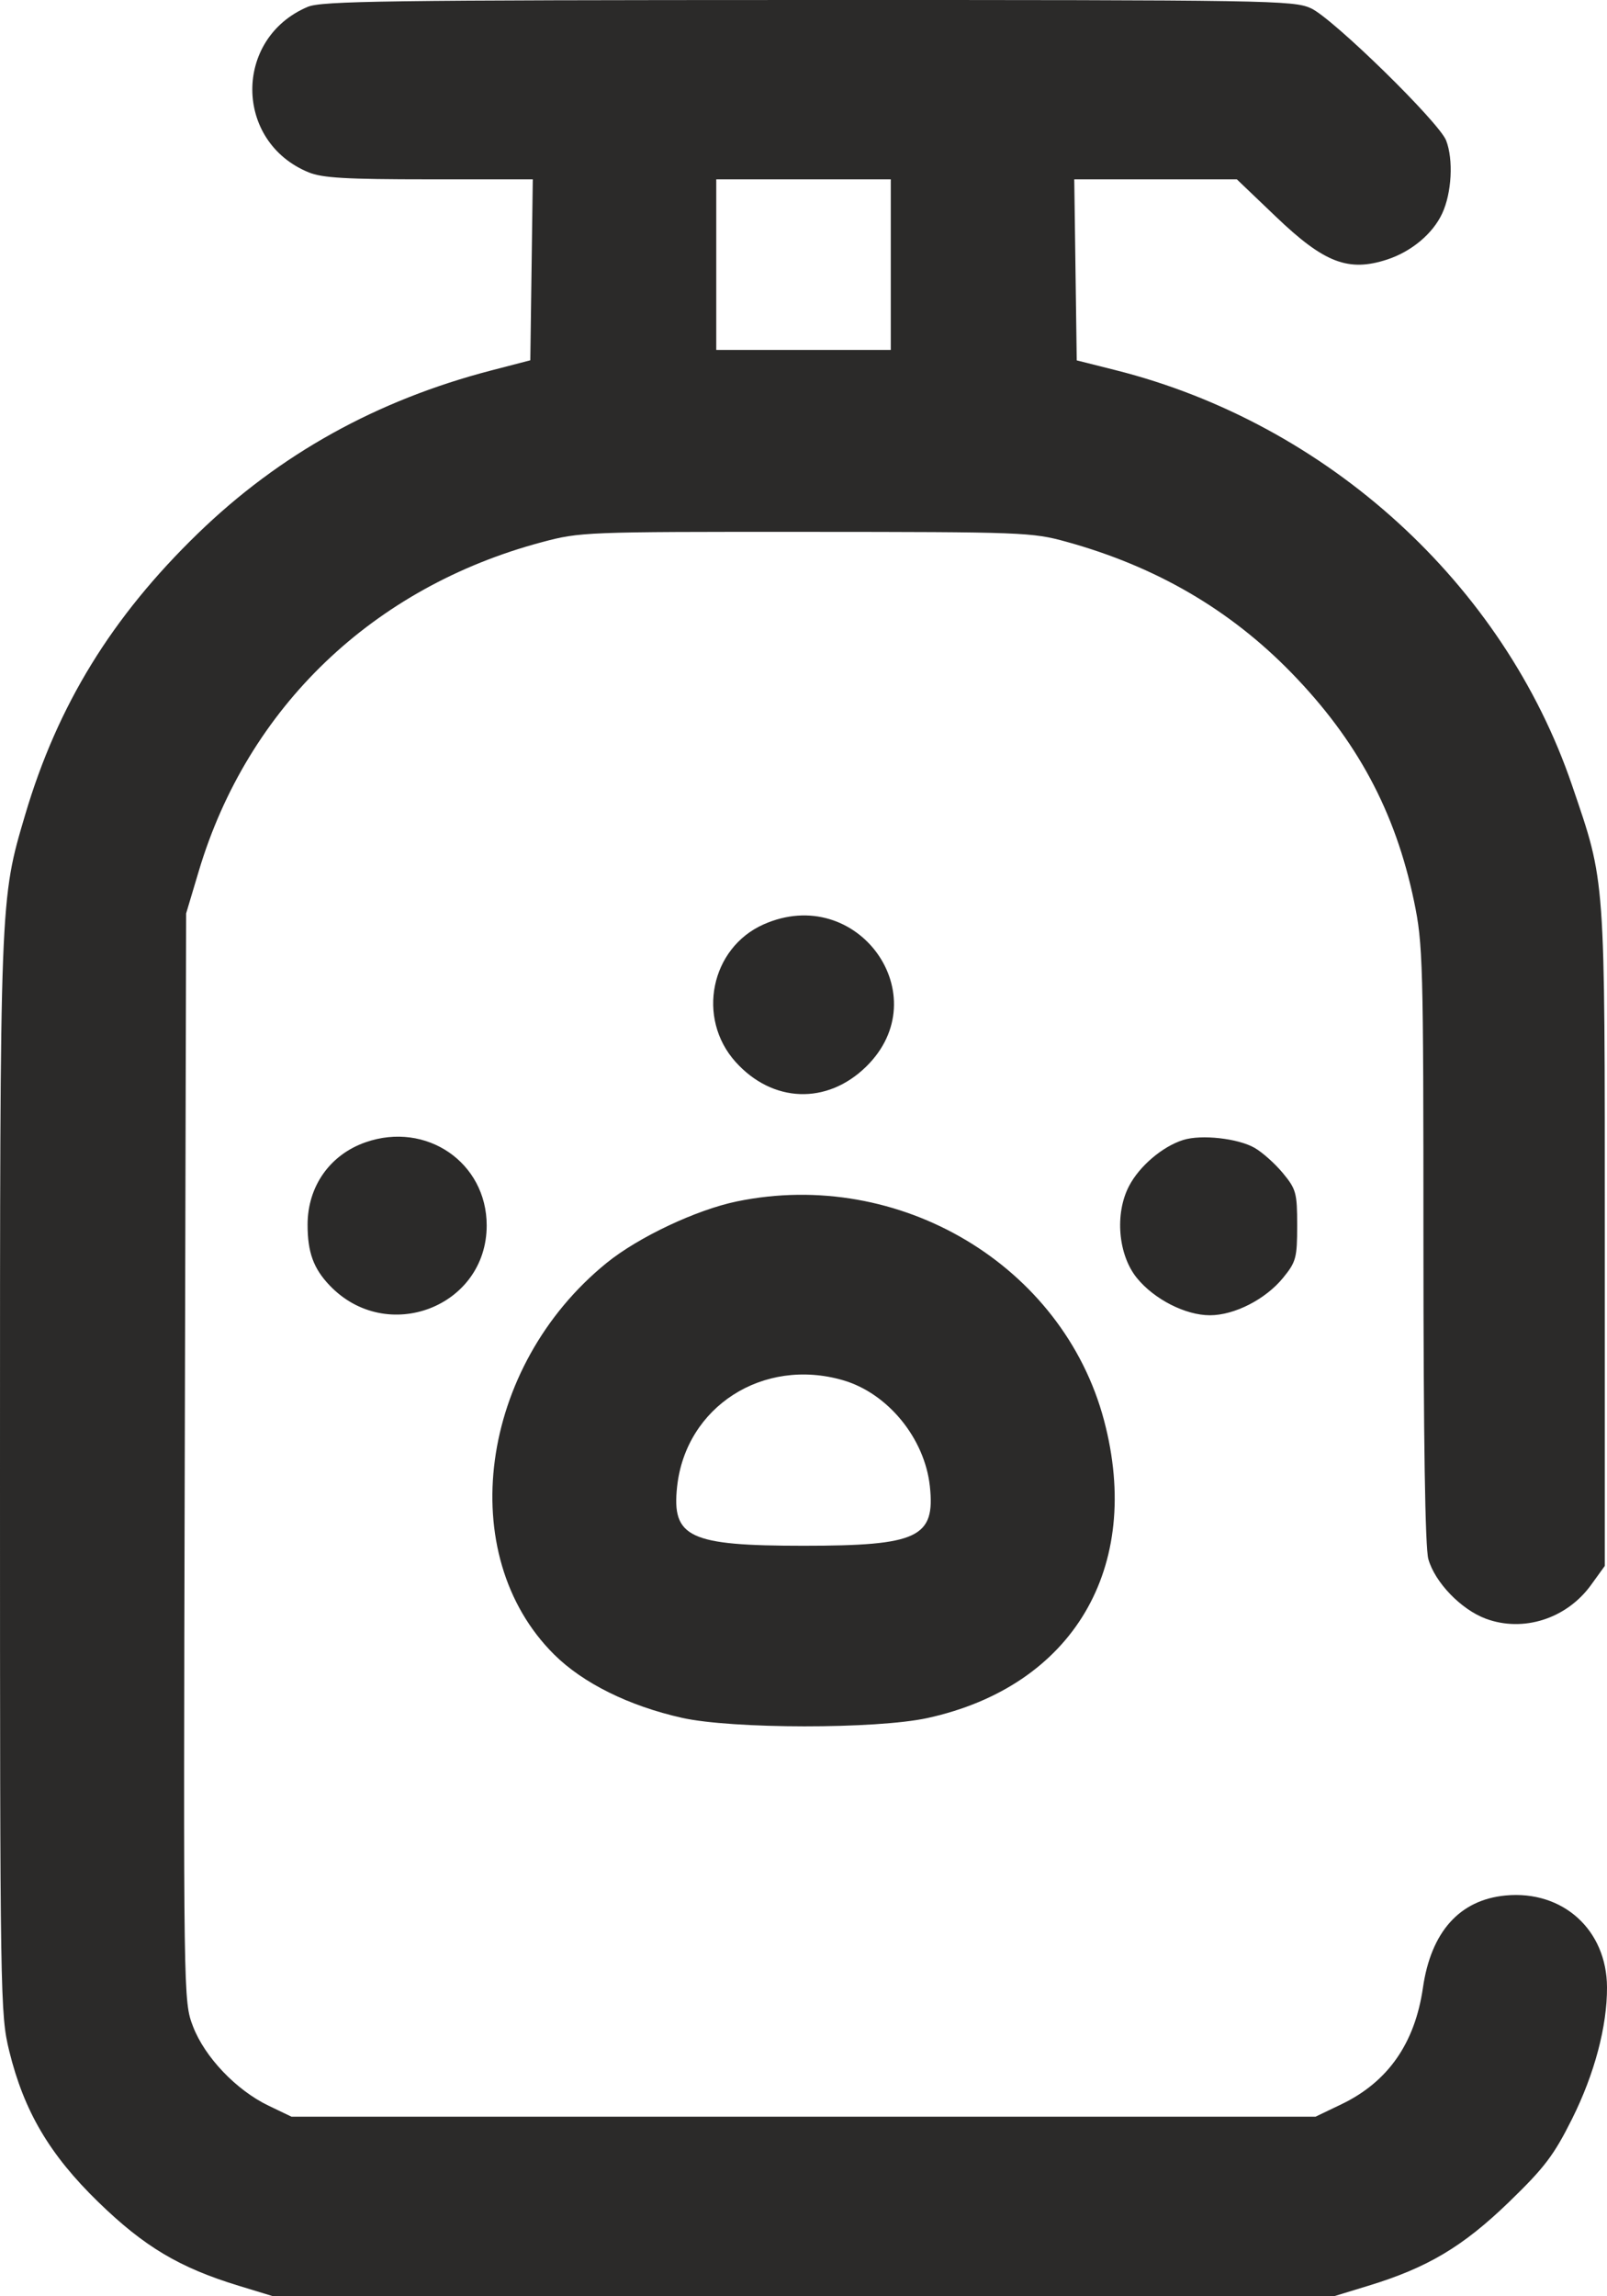 <?xml version="1.0" encoding="UTF-8"?> <svg xmlns:xlink="http://www.w3.org/1999/xlink" xmlns="http://www.w3.org/2000/svg" class="icon-step-icon-7 d-block" role="img" name="step-icon-7" width="35" height="50"> <defs> <symbol id="step-icon-7" viewBox="0 0 35 50"> <path fill-rule="evenodd" clip-rule="evenodd" d="M6.7 0.15C5.083 0.836 5.097 3.089 6.723 3.753C7.02 3.875 7.539 3.905 9.349 3.905H11.604L11.577 5.875L11.55 7.845L10.7 8.066C8.207 8.714 6.092 9.888 4.31 11.616C2.433 13.436 1.256 15.352 0.549 17.738C-0.004 19.606 -9.38601e-05 19.503 6.14974e-06 32.158C0 43.519 0.006 43.864 0.201 44.66C0.523 45.972 1.08 46.917 2.142 47.949C3.14 48.919 3.907 49.377 5.199 49.771L5.949 50H17.5H29.052L29.802 49.771C31.09 49.378 31.861 48.919 32.864 47.949C33.641 47.197 33.843 46.93 34.239 46.138C34.728 45.159 35.004 44.12 35 43.272C34.995 42.022 34.039 41.156 32.793 41.273C31.791 41.367 31.167 42.063 30.991 43.283C30.815 44.494 30.229 45.332 29.218 45.818L28.651 46.09H17.5H6.349L5.849 45.85C5.147 45.513 4.46 44.793 4.204 44.125C3.994 43.576 3.994 43.565 4.024 31.732L4.054 19.889L4.33 18.965C5.395 15.402 8.125 12.786 11.8 11.806C12.636 11.583 12.733 11.579 17.55 11.581C22.288 11.583 22.477 11.59 23.227 11.797C25.175 12.335 26.786 13.273 28.126 14.649C29.556 16.118 30.39 17.671 30.797 19.623C30.991 20.553 31.002 20.943 31.002 27.09C31.003 31.361 31.039 33.703 31.109 33.949C31.253 34.456 31.82 35.044 32.357 35.245C33.174 35.55 34.12 35.248 34.652 34.512L34.952 34.097V26.944C34.952 18.979 34.972 19.253 34.24 17.103C32.746 12.712 28.911 9.223 24.301 8.061L23.451 7.847L23.424 5.876L23.397 3.905H25.168H26.938L27.795 4.724C28.842 5.725 29.368 5.927 30.212 5.651C30.741 5.478 31.206 5.089 31.41 4.649C31.619 4.201 31.658 3.474 31.496 3.058C31.34 2.658 29.025 0.395 28.552 0.18C28.17 0.007 27.674 -0.001 17.6 0C8.399 0.002 7.005 0.021 6.7 0.15ZM19.401 5.762V7.62H17.5H15.6V5.762V3.905H17.5H19.401V5.762ZM16.631 20.128C15.477 20.64 15.165 22.17 16.02 23.122C16.824 24.017 18.009 24.061 18.863 23.227C20.443 21.682 18.673 19.222 16.631 20.128ZM7.963 24.872C7.185 25.143 6.699 25.833 6.699 26.668C6.699 27.268 6.828 27.622 7.181 27.991C8.423 29.291 10.6 28.459 10.6 26.683C10.6 25.314 9.286 24.411 7.963 24.872ZM25.77 24.822C25.32 24.963 24.816 25.391 24.59 25.826C24.275 26.428 24.352 27.326 24.762 27.829C25.139 28.292 25.819 28.639 26.351 28.639C26.886 28.639 27.564 28.292 27.946 27.823C28.228 27.477 28.252 27.389 28.252 26.683C28.252 25.975 28.229 25.892 27.941 25.544C27.77 25.337 27.493 25.09 27.325 24.994C26.964 24.787 26.165 24.698 25.77 24.822ZM16.05 26.16C15.165 26.343 13.908 26.936 13.214 27.498C10.432 29.754 9.881 33.853 12.069 36.026C12.696 36.649 13.696 37.145 14.85 37.404C15.941 37.65 19.091 37.652 20.201 37.409C23.367 36.715 24.896 34.137 24.046 30.929C23.15 27.552 19.591 25.429 16.05 26.16ZM18.362 30.054C19.336 30.337 20.139 31.317 20.252 32.362C20.373 33.48 19.995 33.658 17.5 33.658C15.011 33.658 14.628 33.479 14.747 32.372C14.936 30.628 16.62 29.548 18.362 30.054Z" fill="#2B2A29"></path> </symbol> </defs> <use xlink:href="#step-icon-7"></use> </svg> 